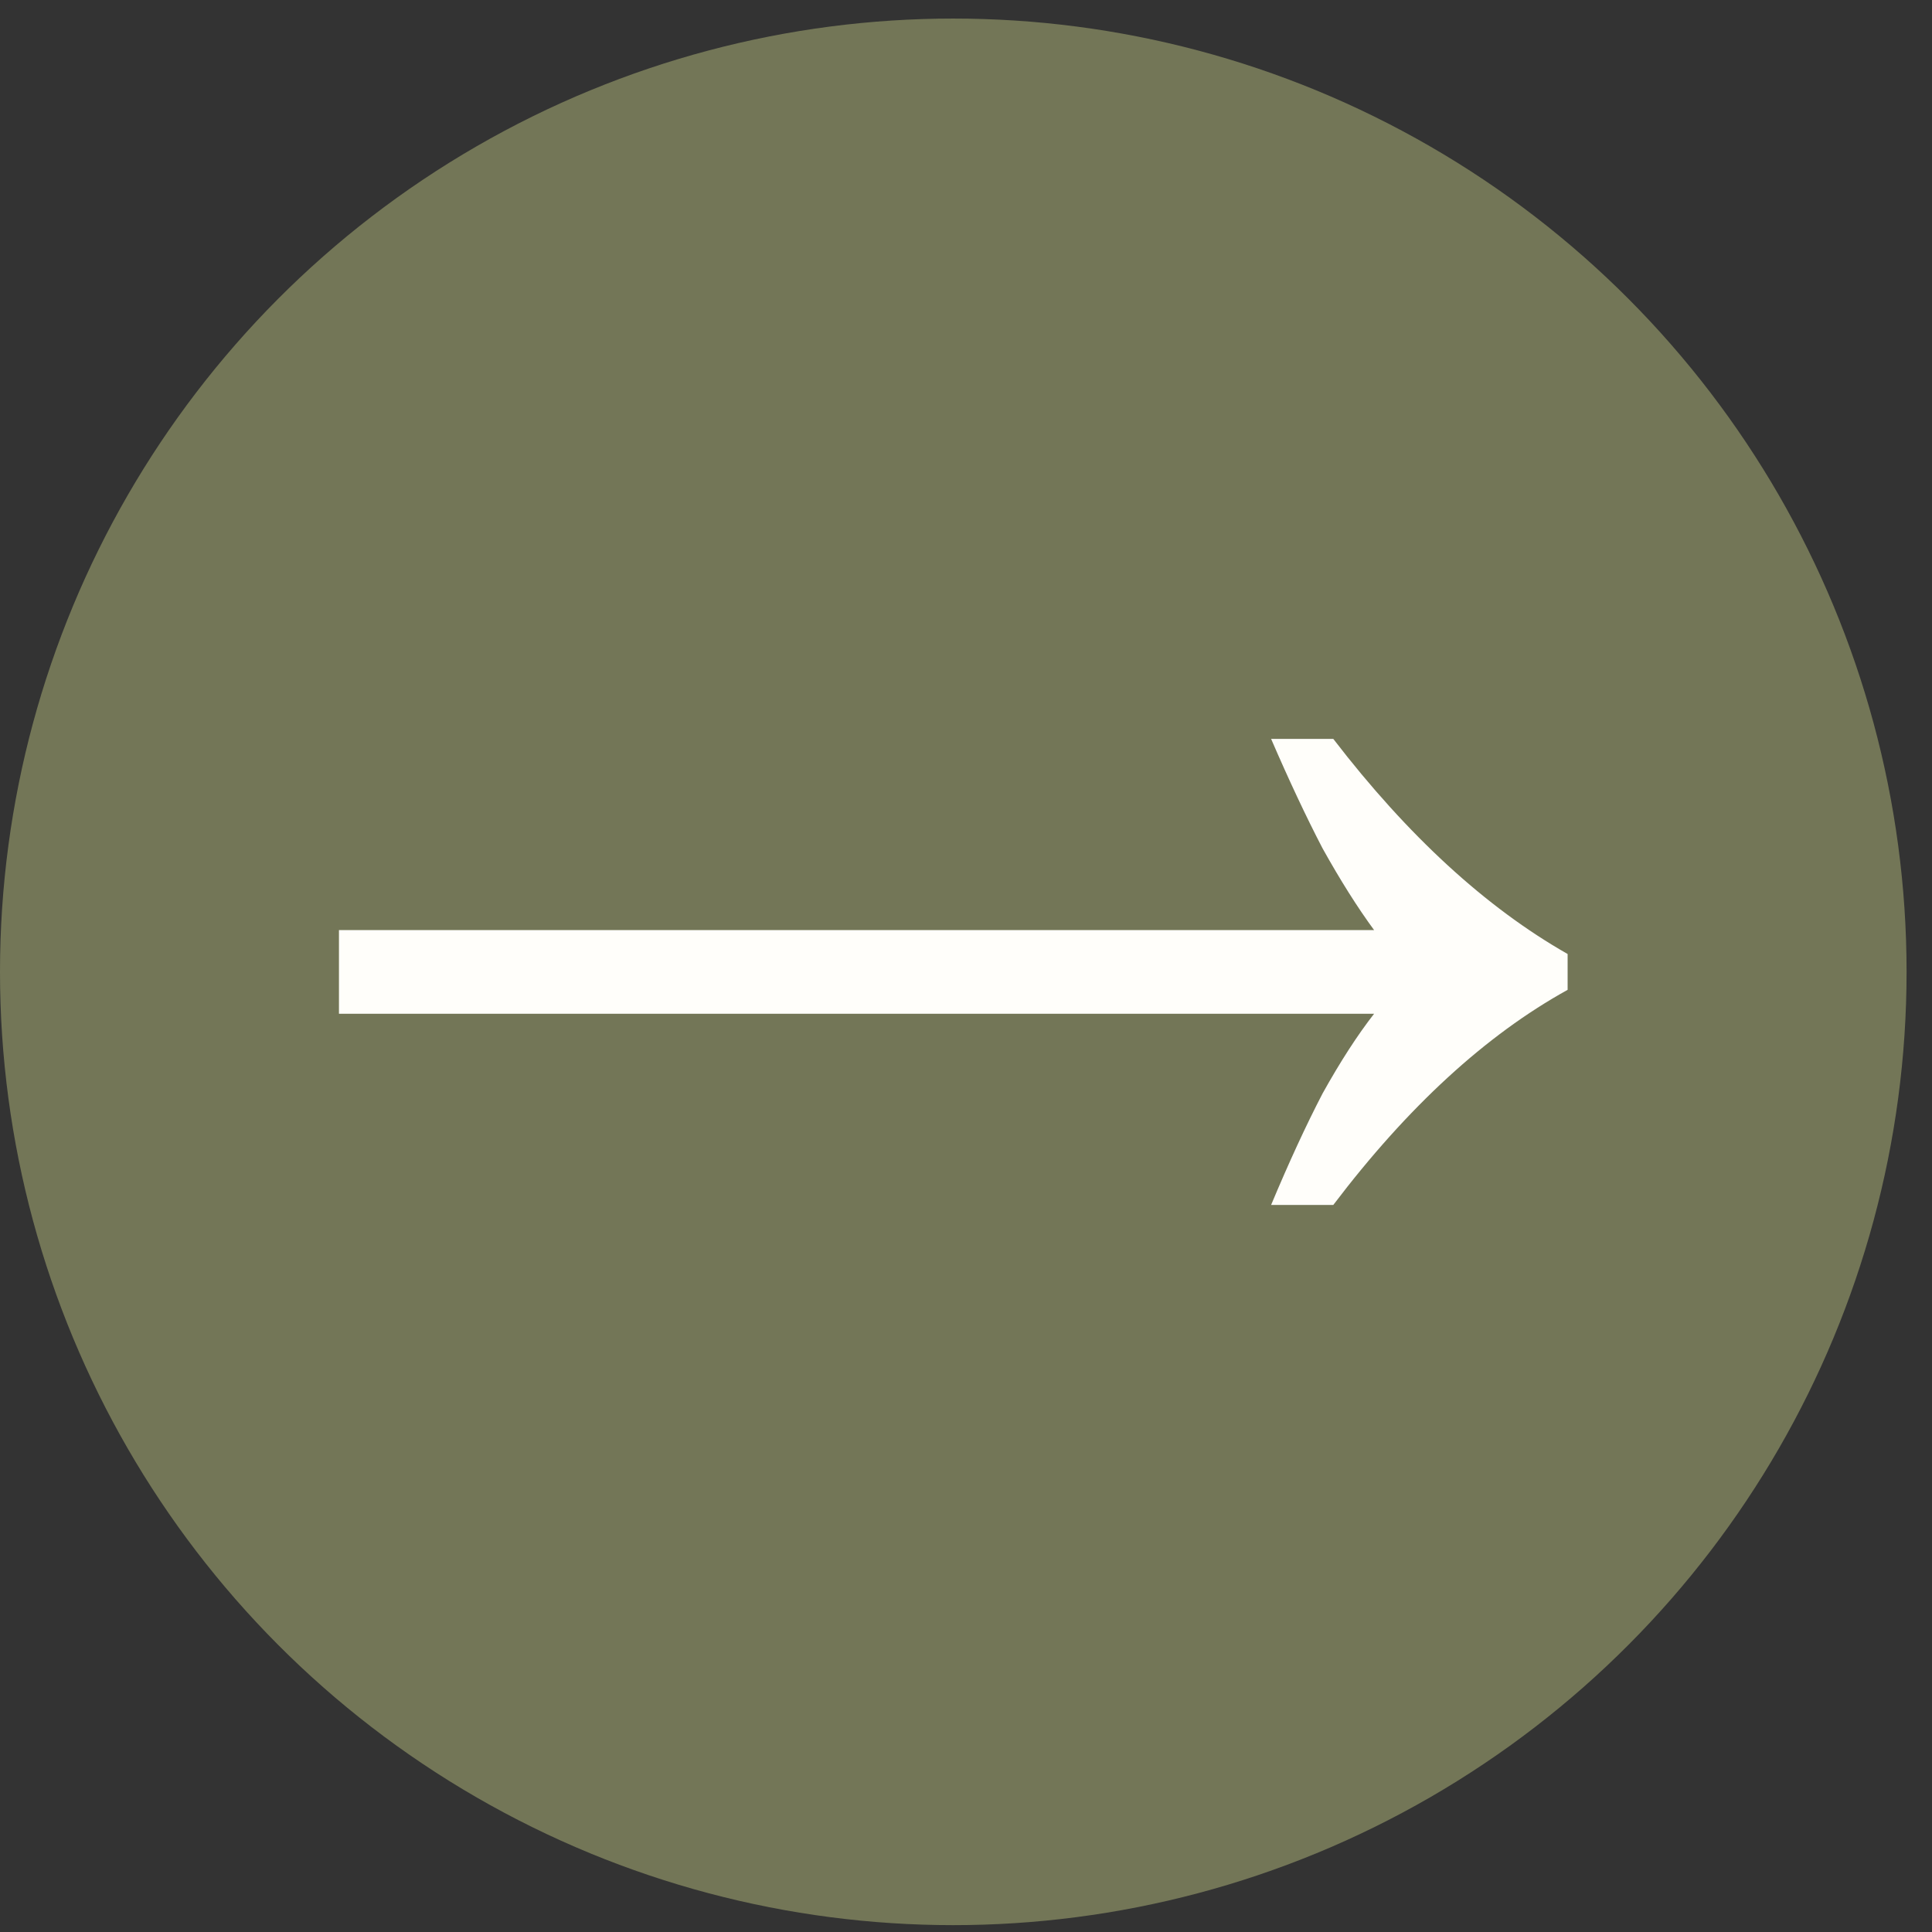 <?xml version="1.0" encoding="UTF-8"?> <svg xmlns="http://www.w3.org/2000/svg" width="38" height="38" viewBox="0 0 38 38" fill="none"><rect x="0" y="0" width="38" height="38" fill="#333333" stroke="none"/><circle cx="18.75" cy="19.115" r="18.75" fill="#737657"></circle><path d="M25.001 23.7C25.351 22.864 25.688 22.133 26.014 21.506C26.363 20.879 26.701 20.357 27.027 19.939H6.667V18.294H27.027C26.701 17.85 26.363 17.314 26.014 16.688C25.688 16.061 25.351 15.343 25.001 14.533H26.224C27.69 16.44 29.227 17.85 30.833 18.764V19.469C29.227 20.357 27.69 21.767 26.224 23.7H25.001Z" fill="#FFFEFA"></path></svg> 